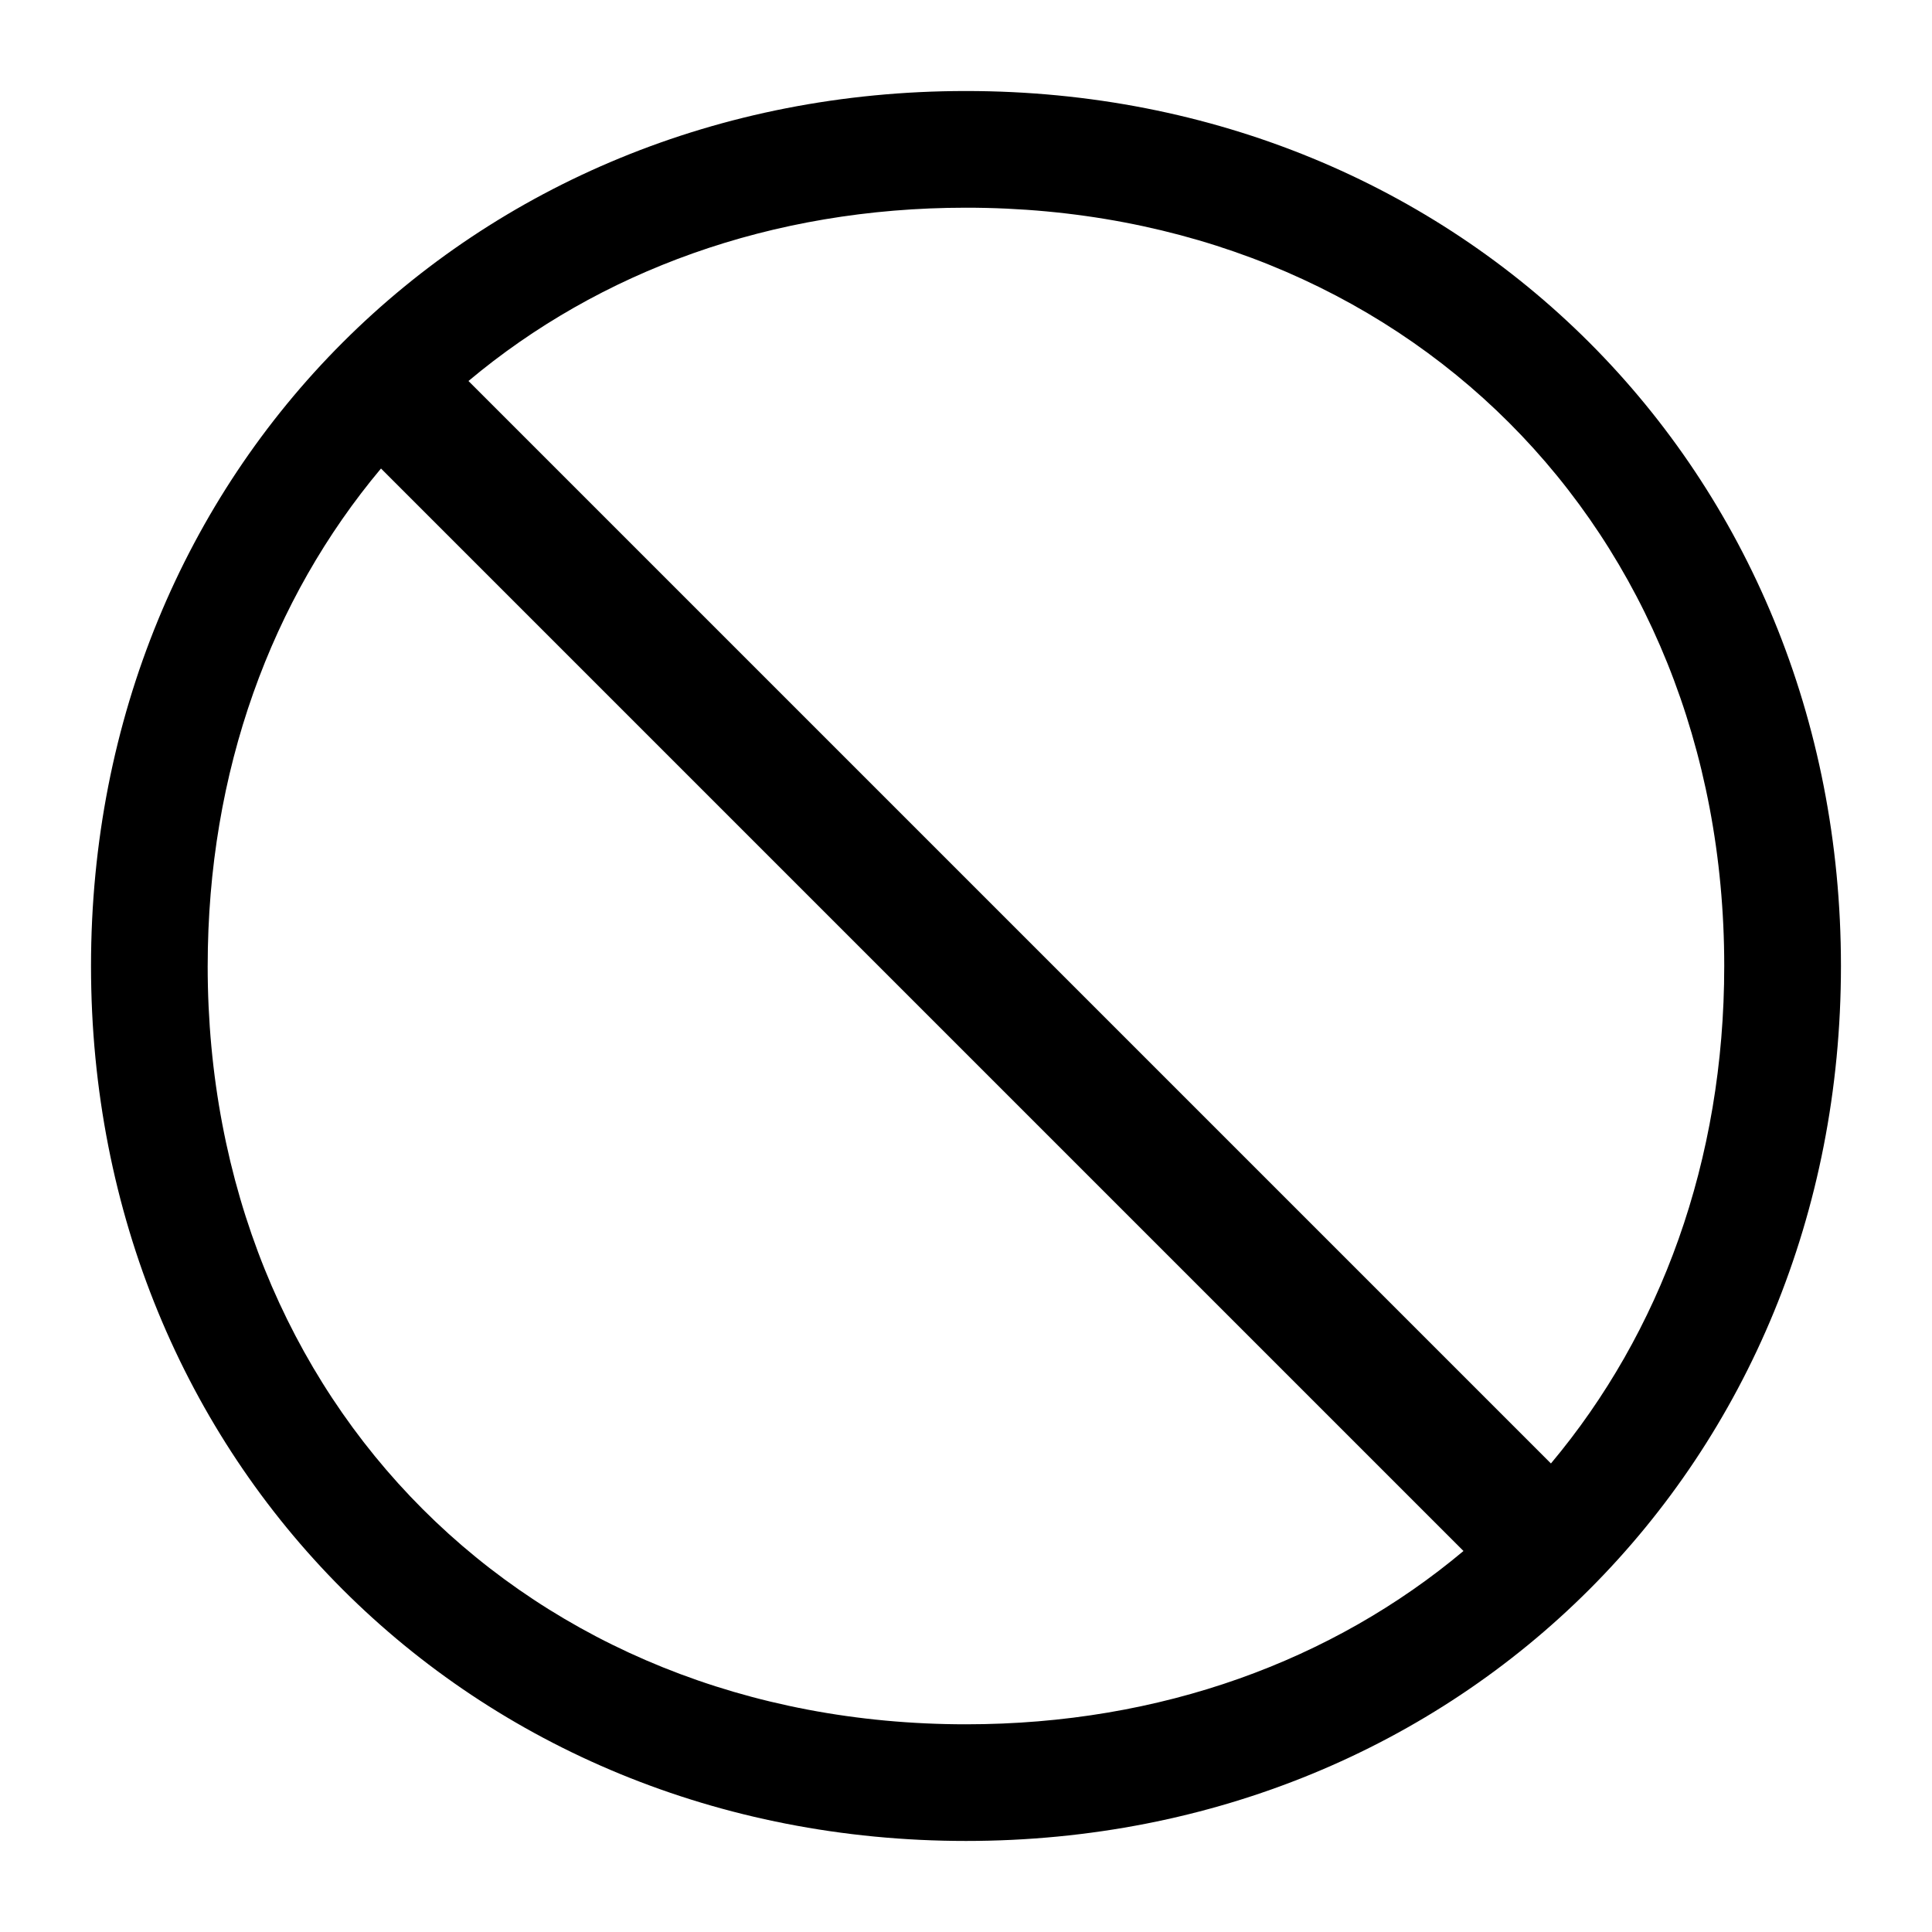<?xml version="1.0" encoding="UTF-8"?>
<!-- Uploaded to: ICON Repo, www.svgrepo.com, Generator: ICON Repo Mixer Tools -->
<svg fill="#000000" width="800px" height="800px" version="1.1" viewBox="144 144 512 512" xmlns="http://www.w3.org/2000/svg">
 <path d="m400 168.12c-131.39 0-231.88 100.48-231.88 231.88 0 131.39 100.48 231.87 231.88 231.87 131.39 0 231.87-100.48 231.87-231.87 0-131.39-100.48-231.88-231.87-231.88zm-200.96 231.88c0-51.695 16.918-97.234 45.926-131.84l286.87 286.87c-34.605 29.012-80.145 45.926-131.84 45.926-115.94 0-200.96-85.02-200.96-200.95zm355.98 131.84-286.87-286.87c34.605-29.012 80.145-45.926 131.84-45.926 115.94 0 200.95 85.02 200.95 200.95 0 51.699-16.914 97.238-45.926 131.84z"/>
</svg>